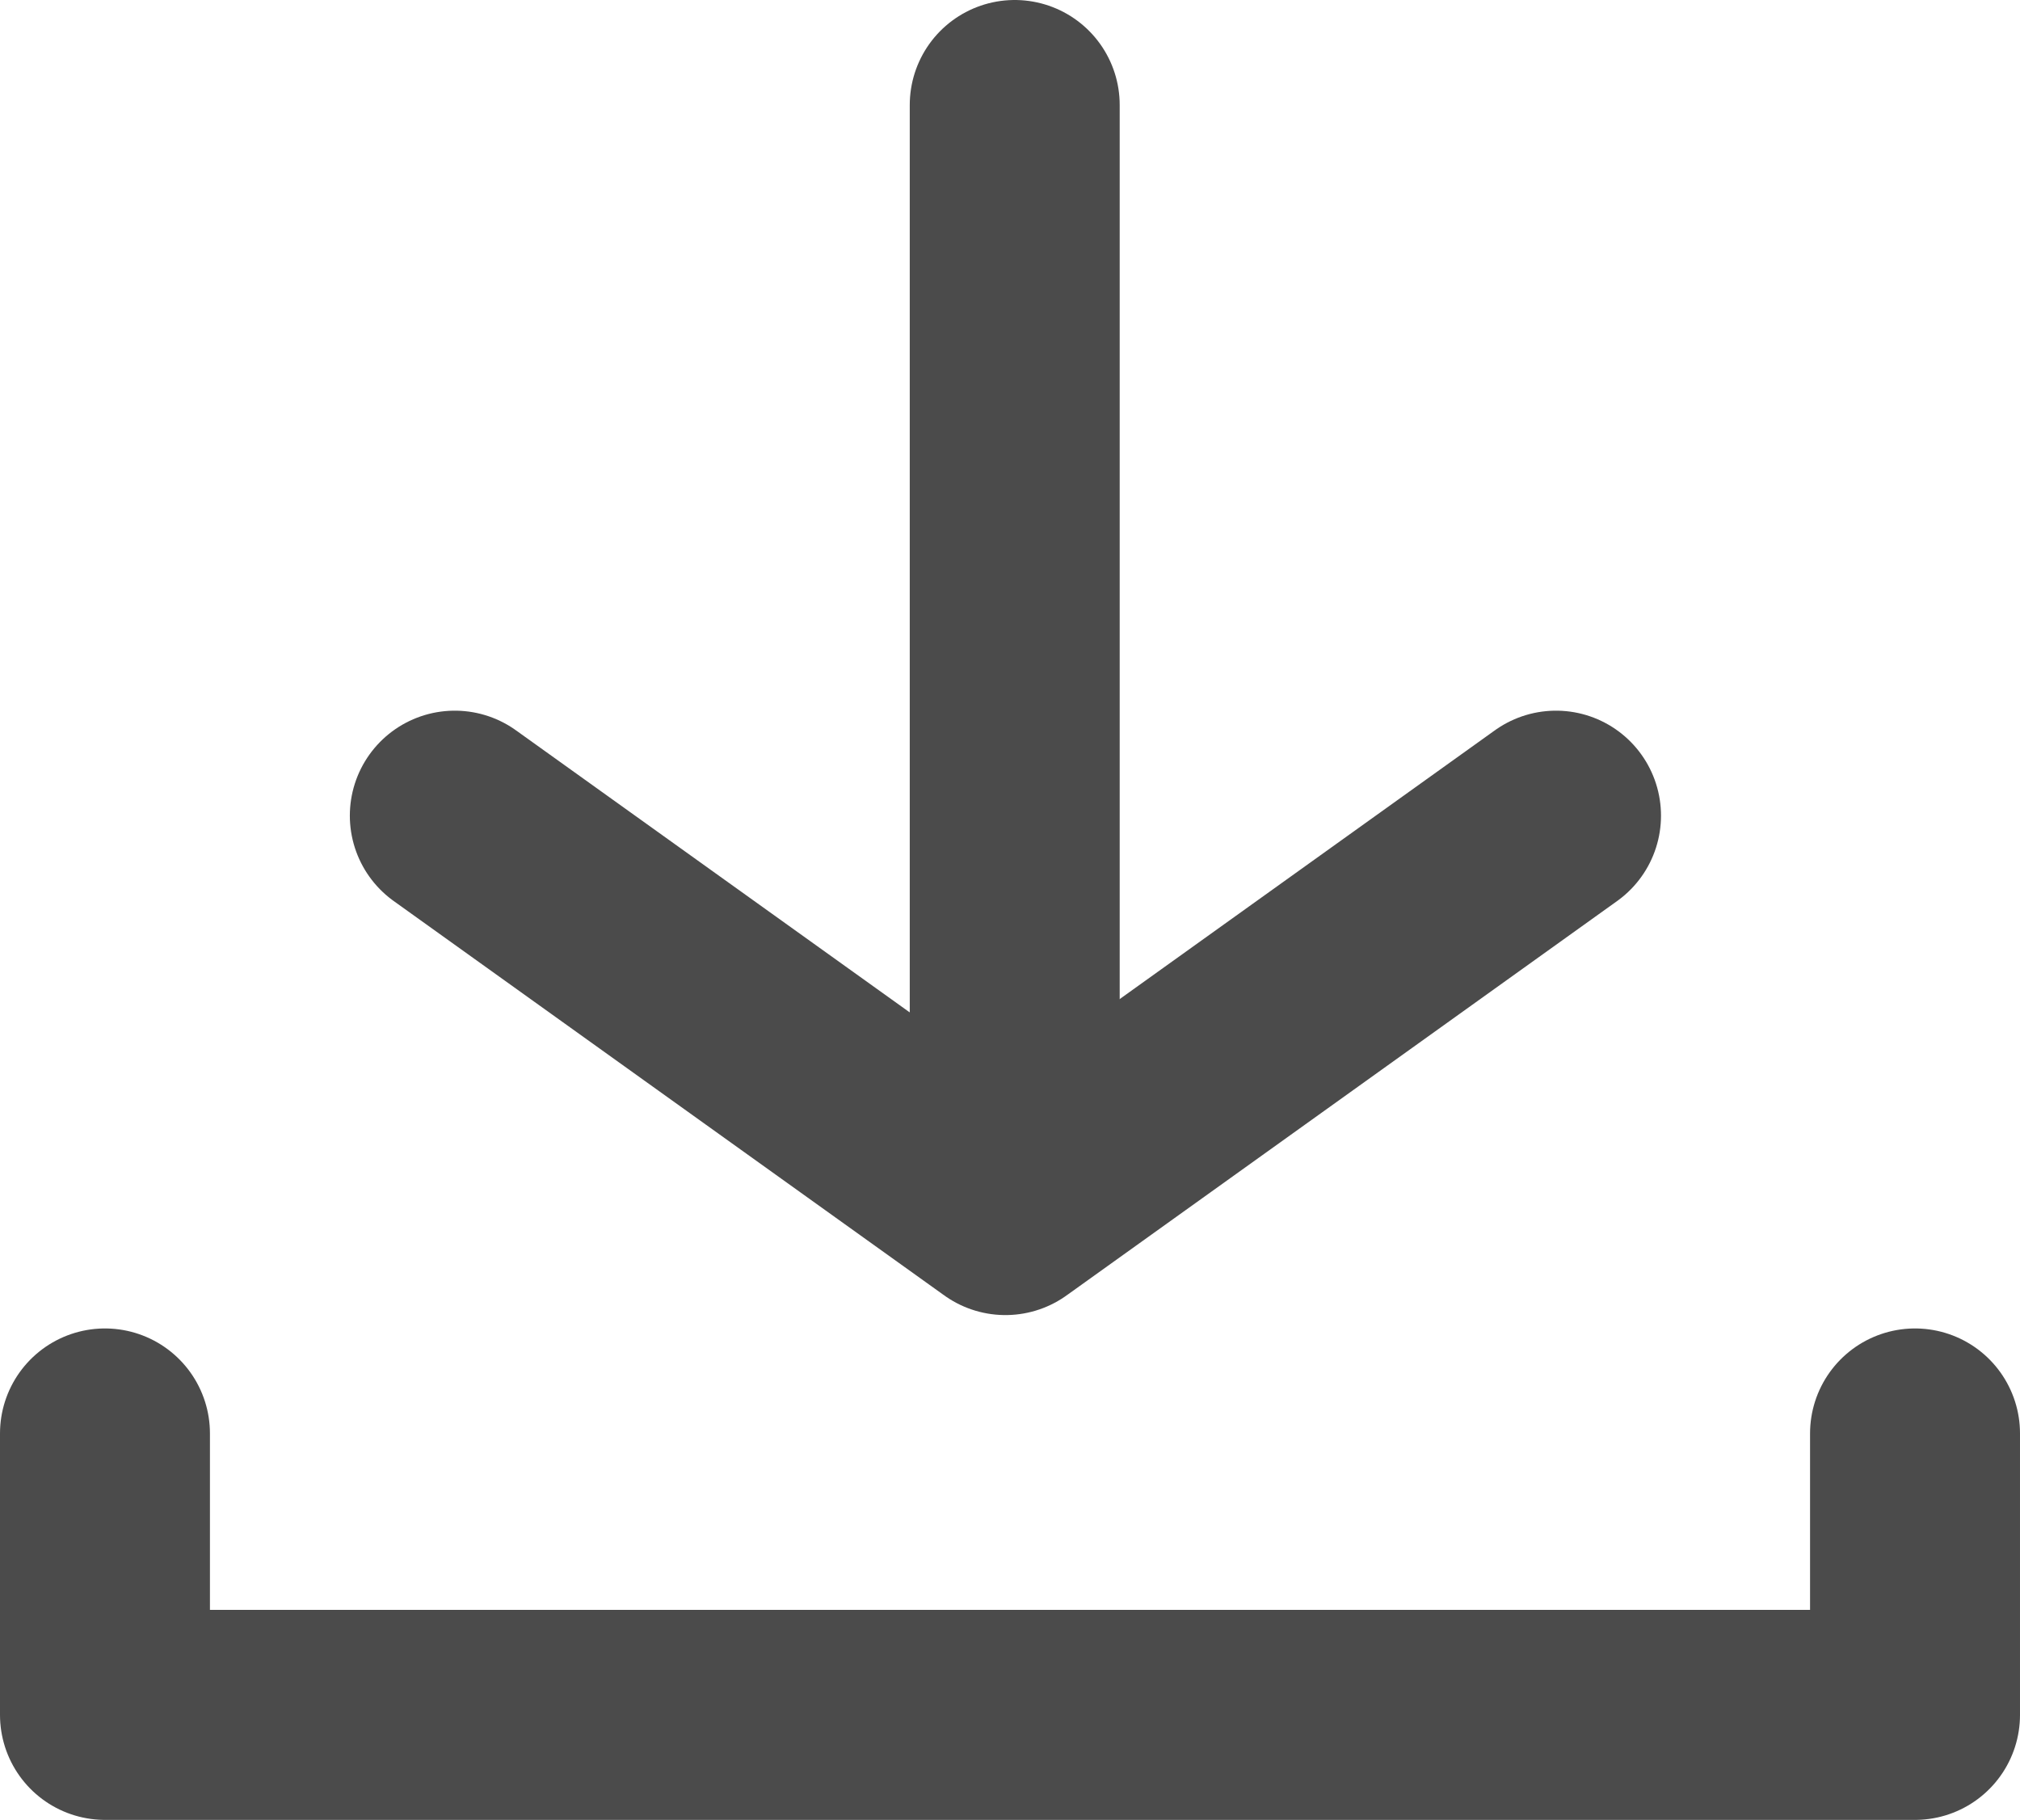 <svg xmlns="http://www.w3.org/2000/svg" width="28.865" height="26" viewBox="0 0 28.865 26">
  <g id="Group_385" data-name="Group 385" transform="translate(-1537.599 -96)">
    <path id="Path_339" data-name="Path 339" d="M4352.548-1639.274v4.021h25.865v-4.021" transform="translate(-2813.449 1755.753)" fill="none" stroke="#4b4b4b" stroke-linecap="round" stroke-linejoin="round" stroke-width="3"/>
    <line id="Line_4" data-name="Line 4" y2="15" transform="translate(1552.099 97.5)" fill="none" stroke="#4b4b4b" stroke-linecap="round" stroke-width="3"/>
    <path id="Path_340" data-name="Path 340" d="M4357.586-1647.347l7.868,5.635,7.868-5.635" transform="translate(-2813.488 1755)" fill="none" stroke="#4b4b4b" stroke-linecap="round" stroke-linejoin="round" stroke-width="3"/>
  </g>
</svg>
